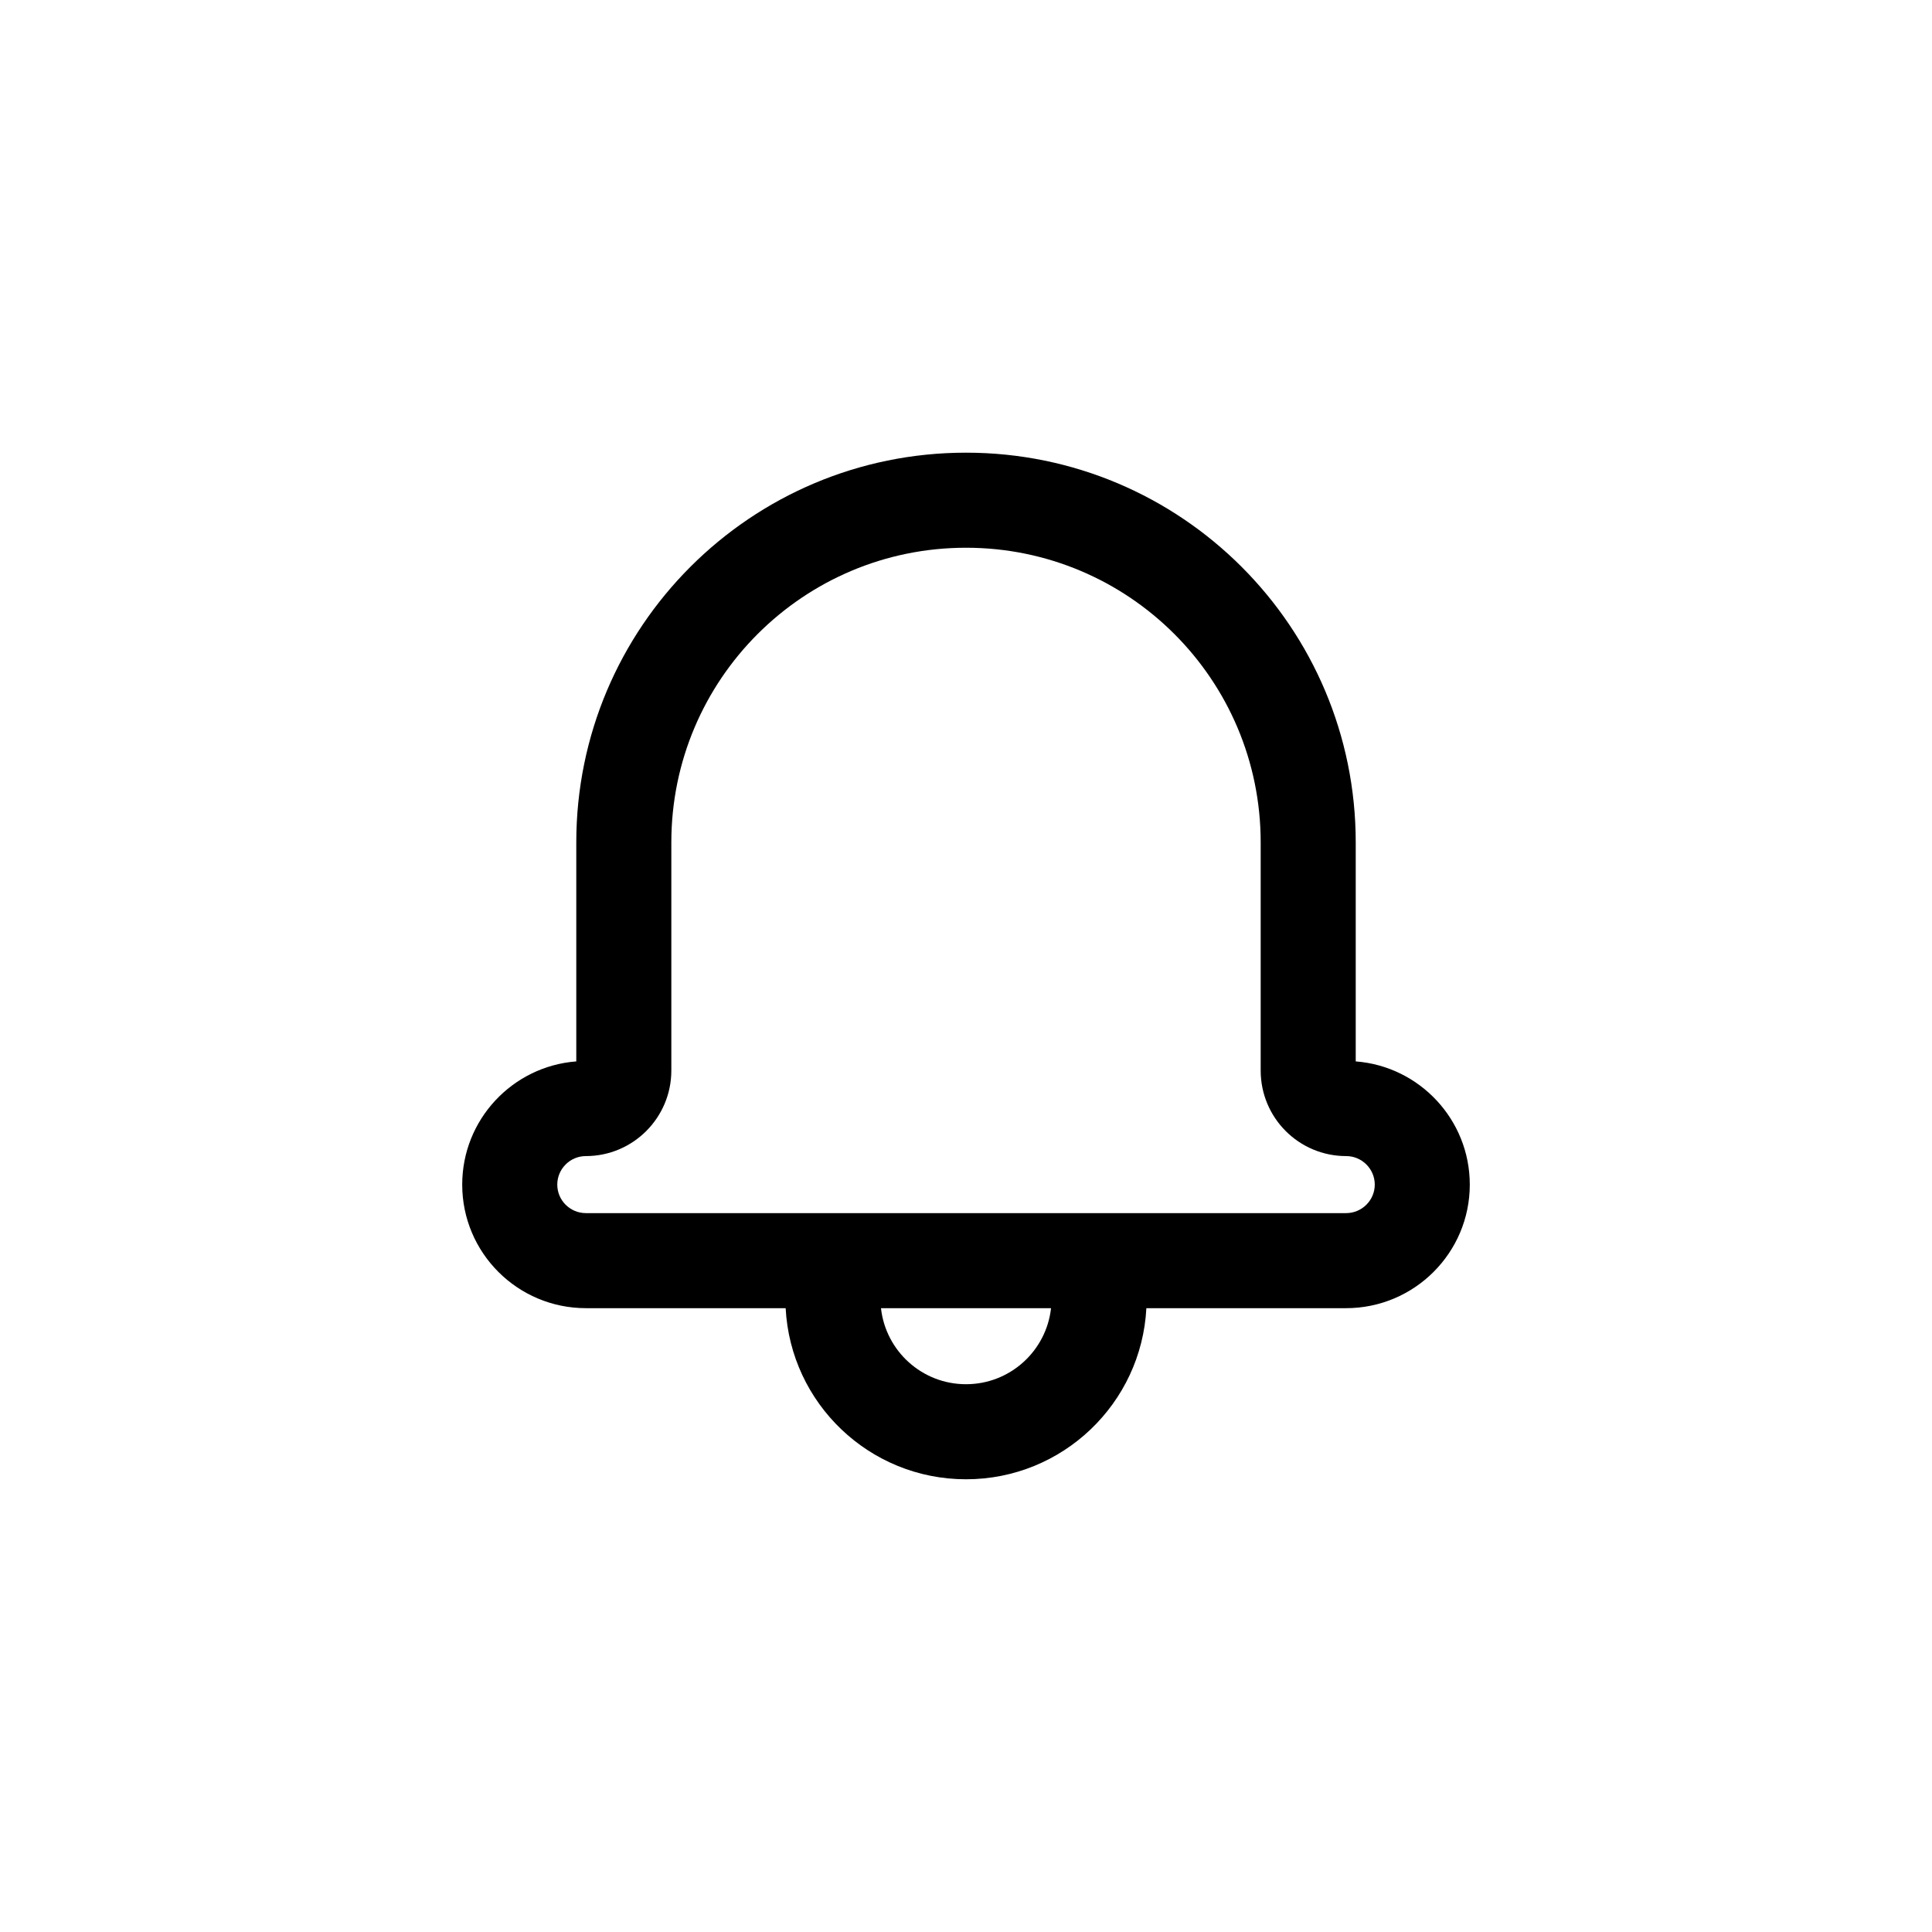 <?xml version="1.0" encoding="UTF-8"?>
<!-- Uploaded to: ICON Repo, www.svgrepo.com, Generator: ICON Repo Mixer Tools -->
<svg fill="#000000" width="800px" height="800px" version="1.1" viewBox="144 144 512 512" xmlns="http://www.w3.org/2000/svg">
 <path d="m447.8 490.68c-1.312 25.262-22.211 45.344-47.797 45.344-25.59 0-46.488-20.082-47.797-45.344h-52.918c-18.109 0-32.797-14.652-32.797-32.746 0-17.223 13.324-31.359 30.23-32.652v-58.039c0-57.051 46.234-103.28 103.28-103.28s103.28 46.234 103.28 103.28v58.039c16.879 1.293 30.227 15.426 30.227 32.652 0 18.074-14.695 32.746-32.797 32.746zm-25.266 0h-45.066c1.254 11.336 10.863 20.152 22.535 20.152 11.668 0 21.277-8.816 22.531-20.152zm78.219-40.305c-12.527 0-22.66-10.129-22.66-22.68v-60.453c0-43.129-34.957-78.086-78.09-78.086-43.137 0-78.094 34.949-78.094 78.086v60.453c0 12.52-10.156 22.68-22.66 22.68-4.172 0-7.566 3.398-7.566 7.559 0 4.168 3.394 7.555 7.606 7.555h201.43c4.199 0 7.606-3.402 7.606-7.555 0-4.156-3.41-7.559-7.566-7.559z"/>
</svg>